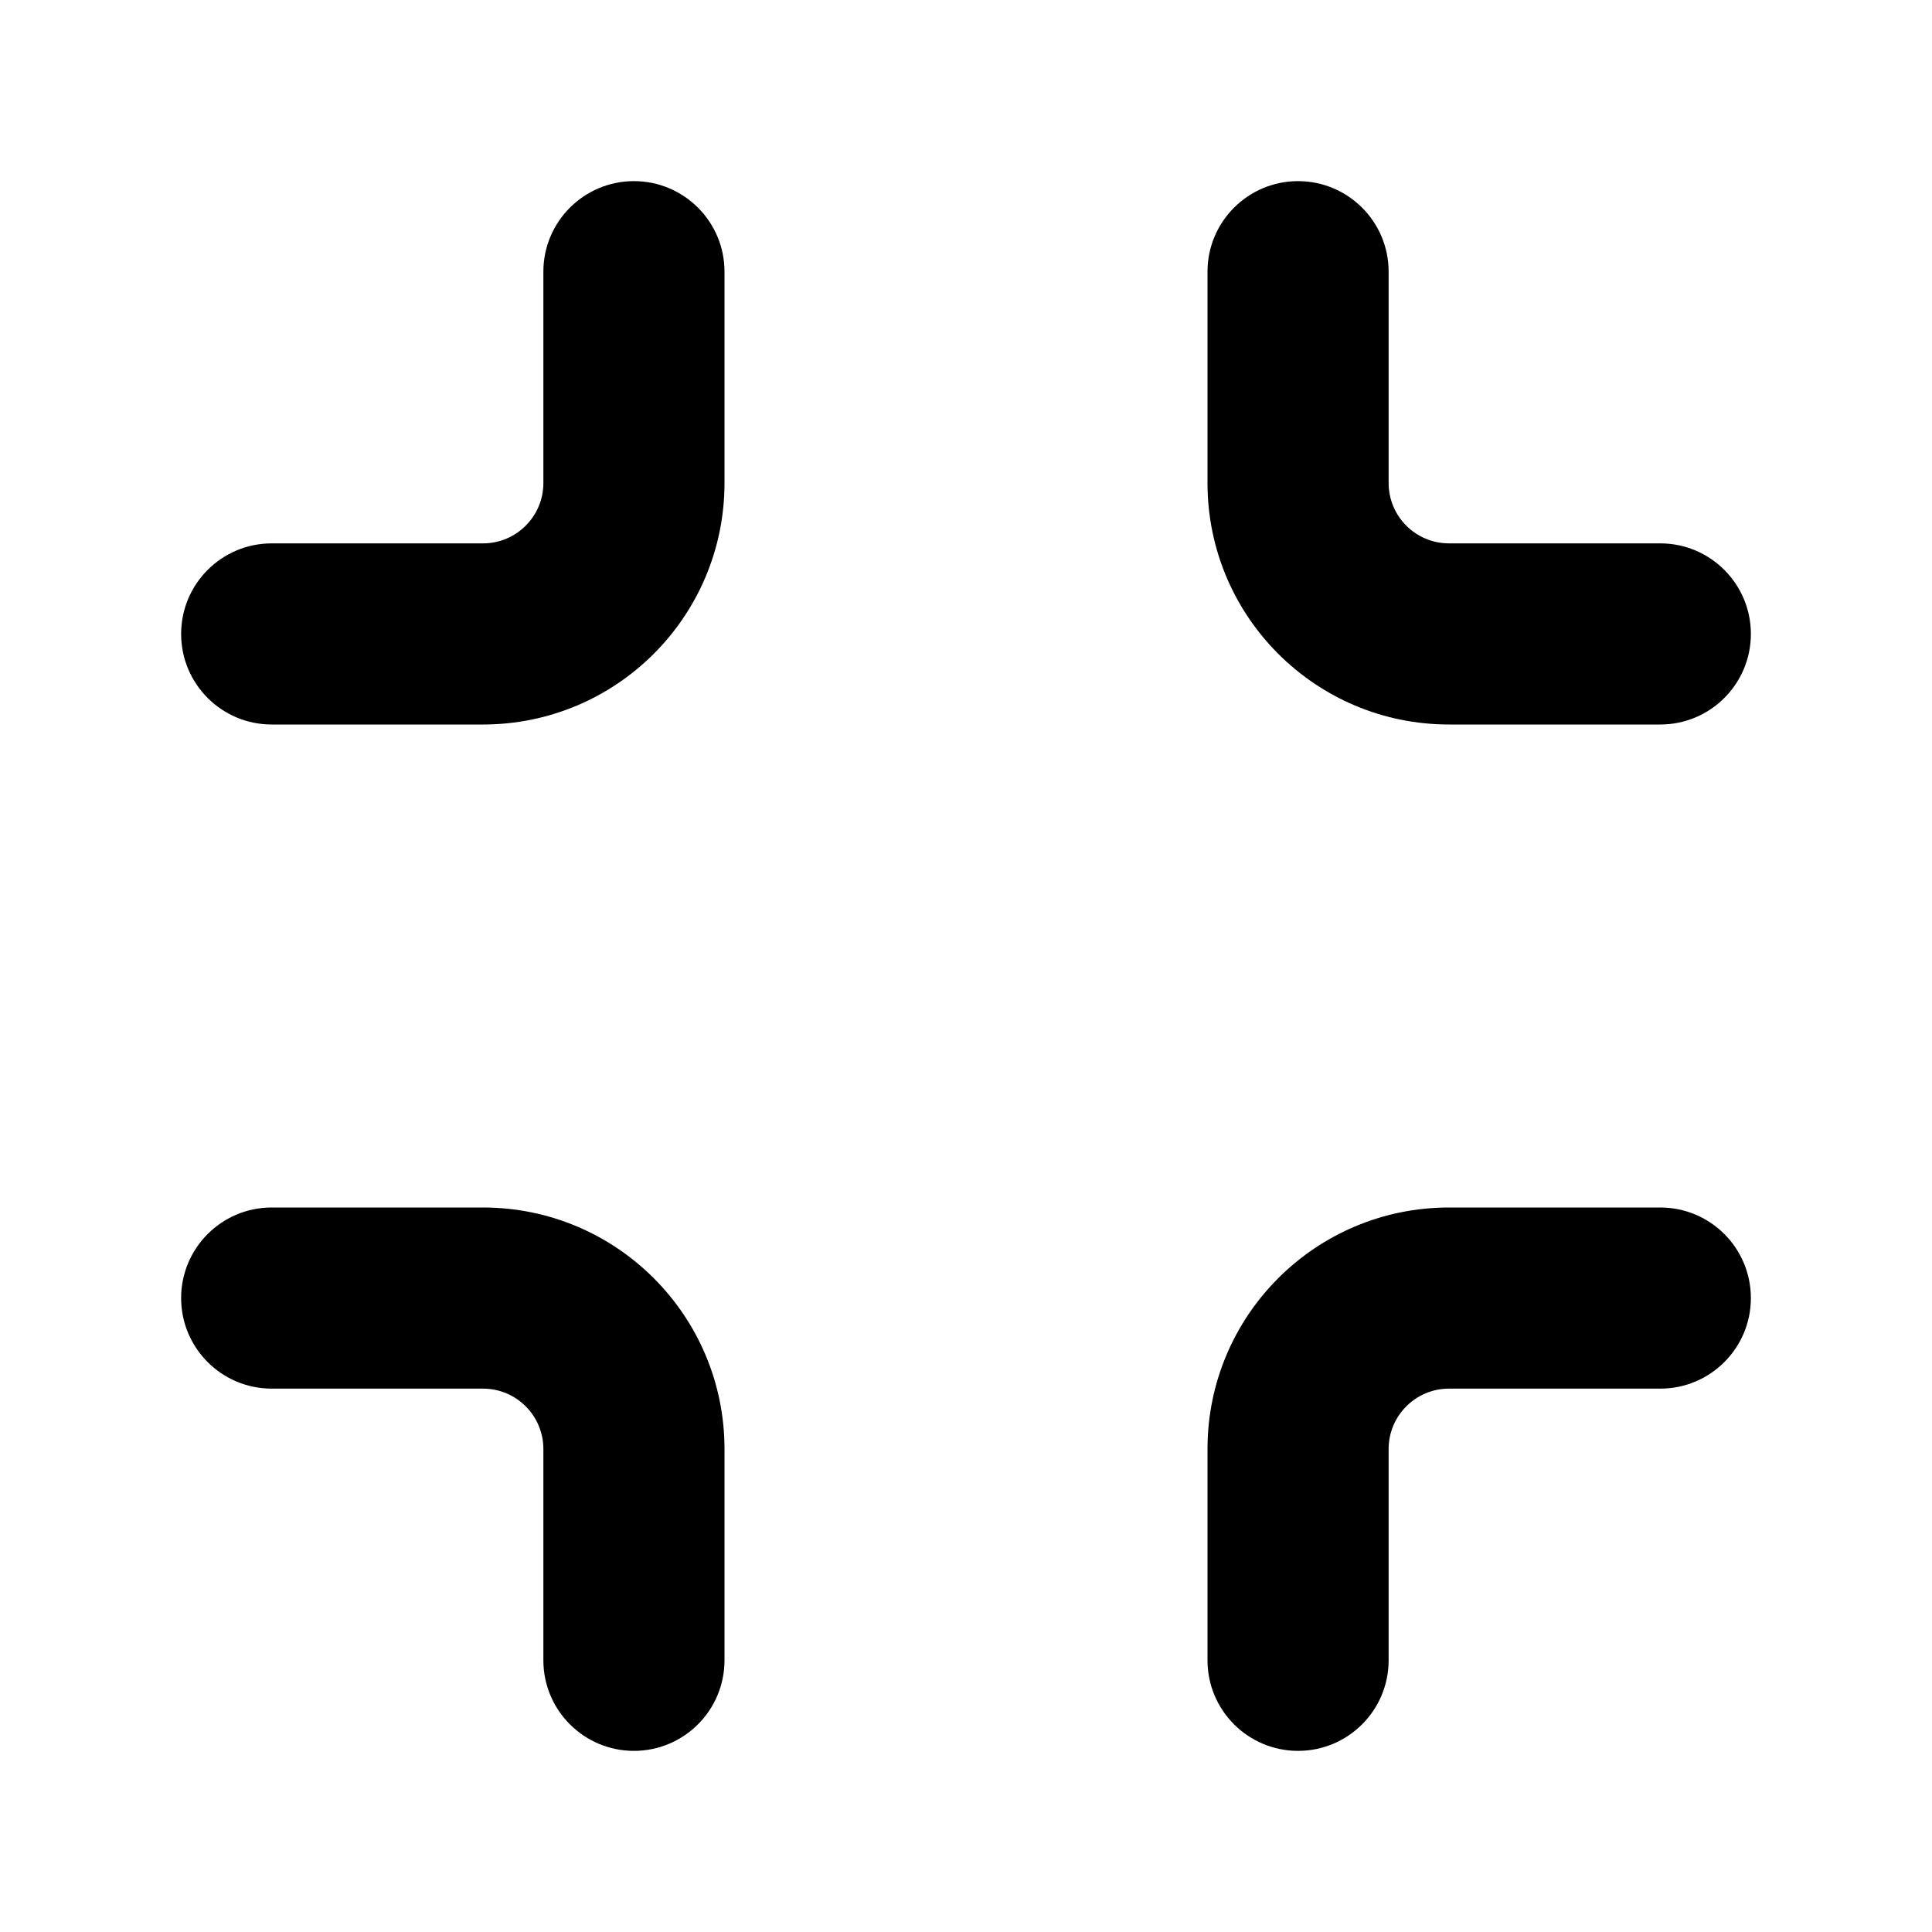 <svg xmlns="http://www.w3.org/2000/svg" viewBox="0 0 16 16" fill="none"><path d="M11.5 4C11.5 4.276 11.724 4.5 12 4.5H13.75C14.164 4.5 14.5 4.836 14.5 5.25C14.5 5.664 14.164 6 13.75 6H12C10.895 6 10 5.105 10 4V2.25C10 1.836 10.336 1.5 10.75 1.5C11.164 1.5 11.5 1.836 11.5 2.25V4ZM11.5 12C11.5 11.724 11.724 11.5 12 11.5H13.75C14.164 11.5 14.5 11.164 14.5 10.75C14.5 10.336 14.164 10 13.75 10H12C10.895 10 10 10.895 10 12V13.75C10 14.164 10.336 14.5 10.75 14.5C11.164 14.5 11.5 14.164 11.5 13.75V12ZM4 11.5C4.276 11.5 4.5 11.724 4.5 12V13.75C4.5 14.164 4.836 14.5 5.25 14.5C5.664 14.5 6 14.164 6 13.75V12C6 10.895 5.105 10 4 10H2.25C1.836 10 1.5 10.336 1.5 10.75C1.5 11.164 1.836 11.5 2.25 11.5H4ZM4.5 4C4.5 4.276 4.276 4.5 4 4.5H2.25C1.836 4.5 1.5 4.836 1.5 5.25C1.5 5.664 1.836 6 2.25 6H4C5.105 6 6 5.105 6 4V2.25C6 1.836 5.664 1.5 5.25 1.5C4.836 1.5 4.5 1.836 4.5 2.25V4Z" fill="currentColor"/></svg>